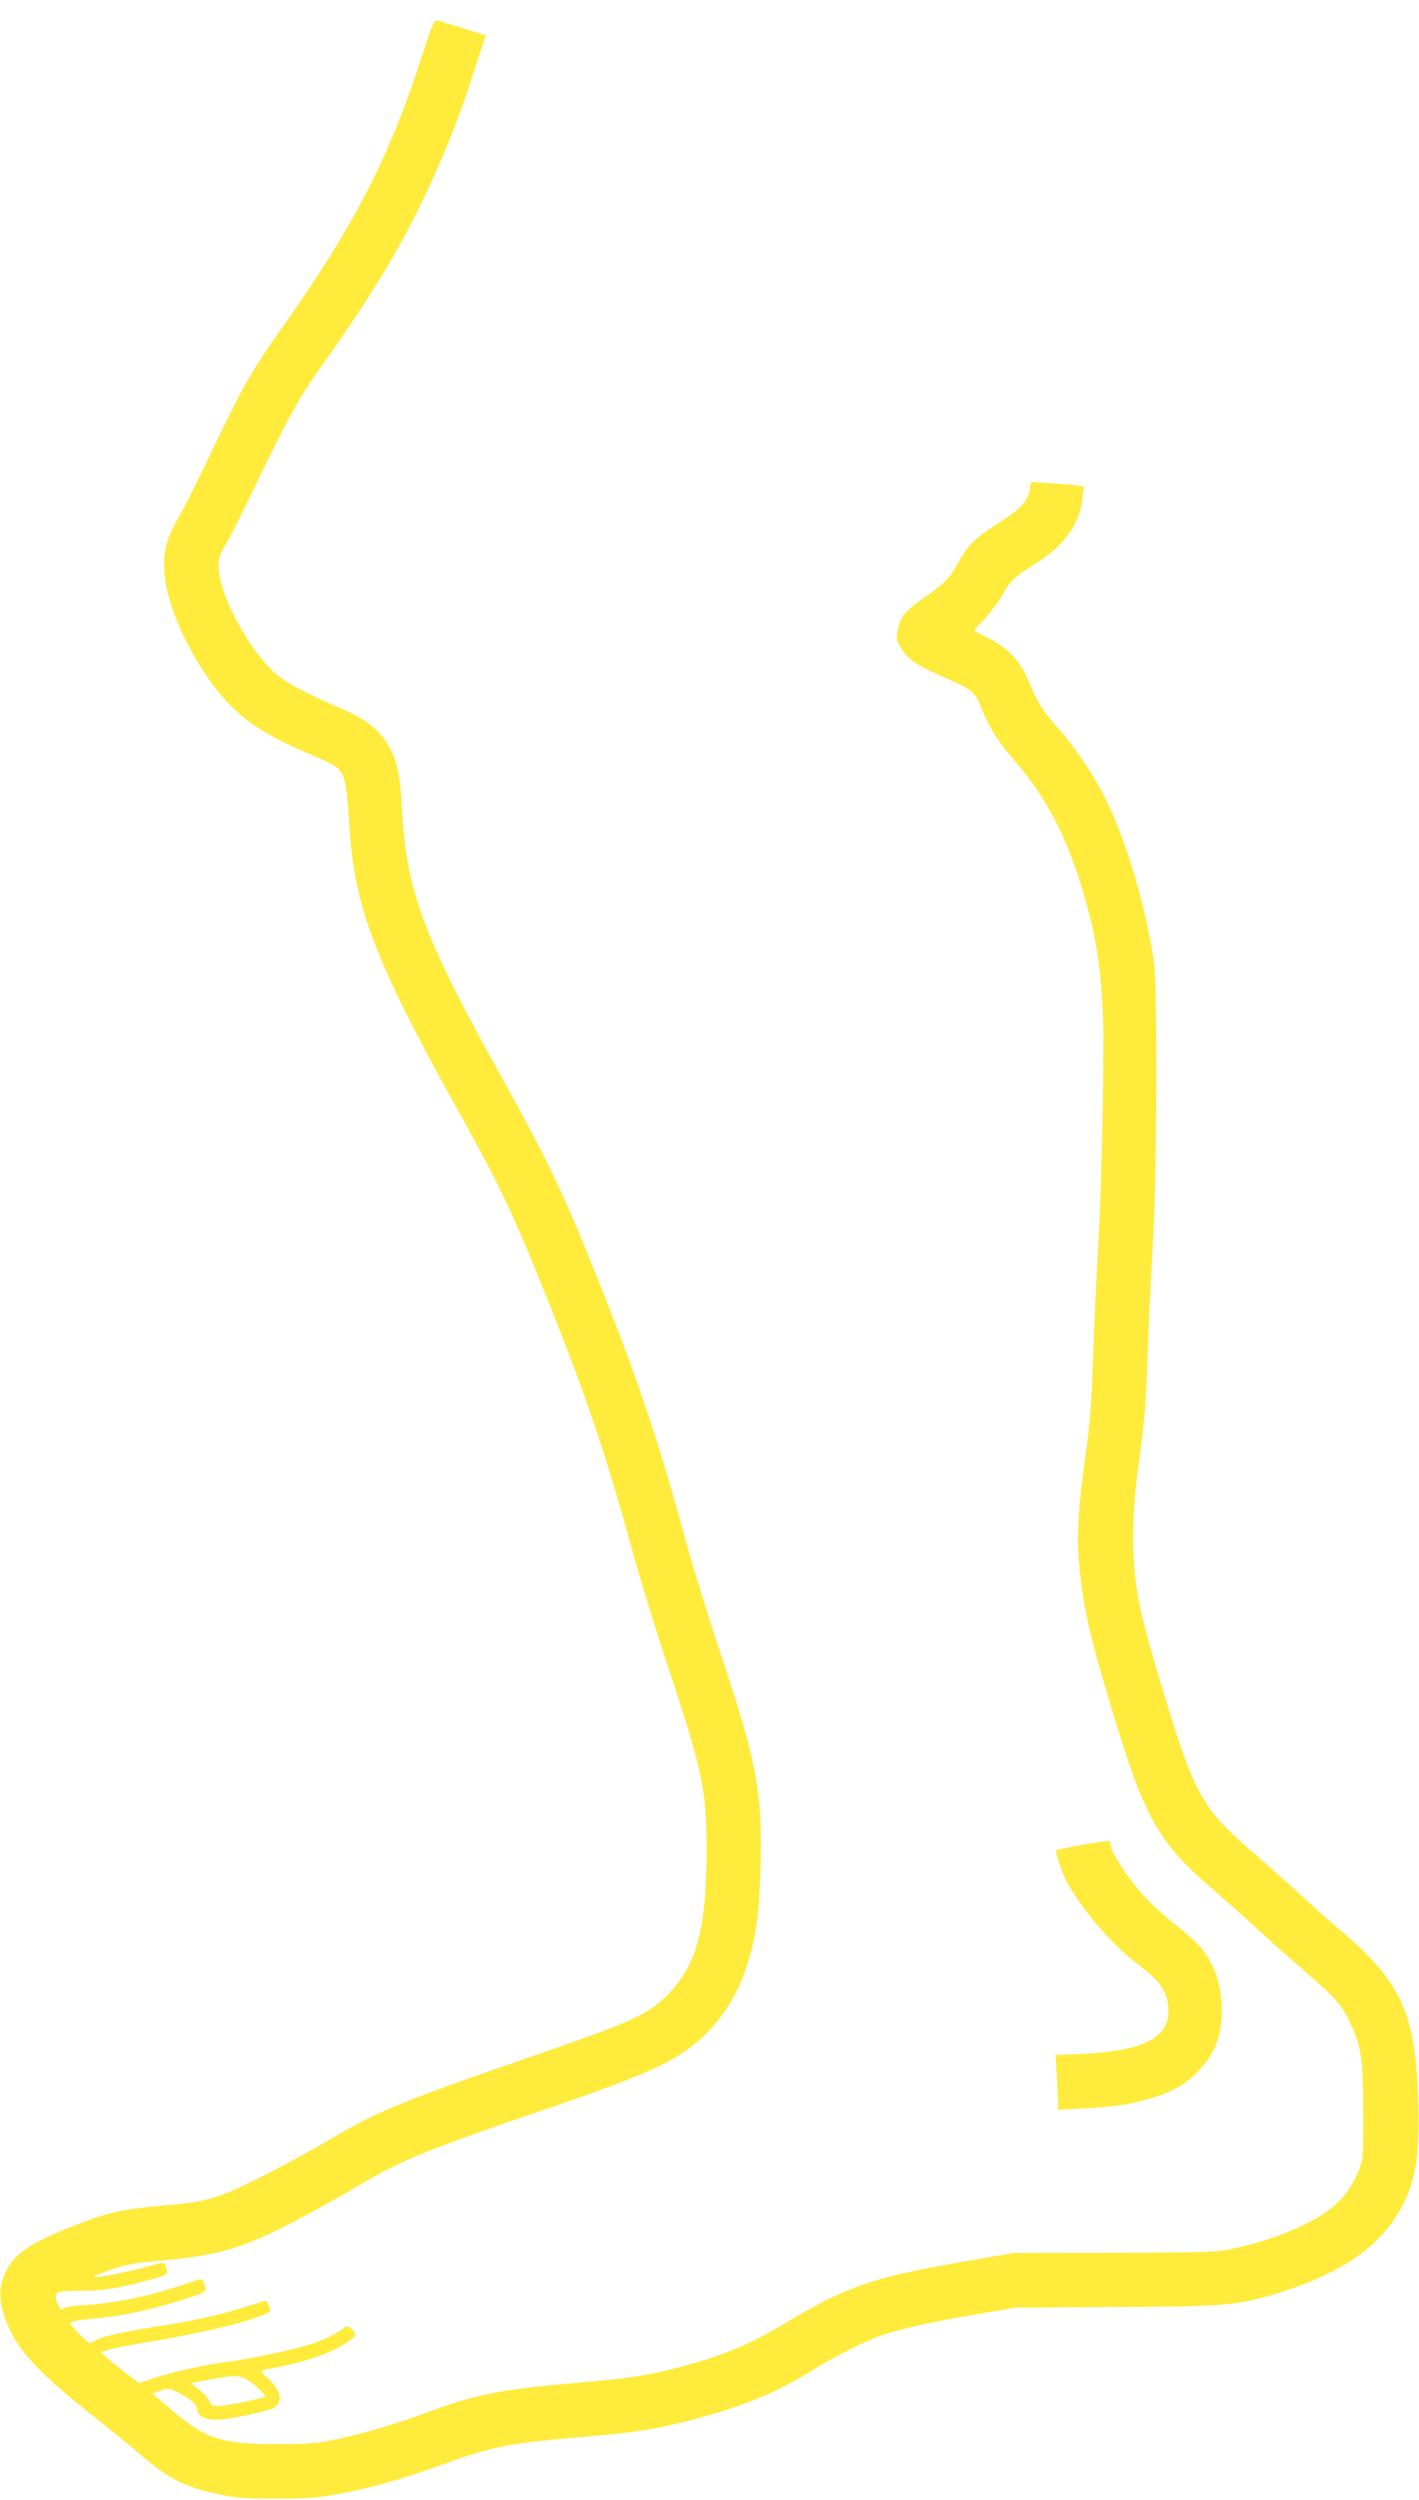 <?xml version="1.0" standalone="no"?>
<!DOCTYPE svg PUBLIC "-//W3C//DTD SVG 20010904//EN"
 "http://www.w3.org/TR/2001/REC-SVG-20010904/DTD/svg10.dtd">
<svg version="1.0" xmlns="http://www.w3.org/2000/svg"
 width="727pt" height="1280pt" viewBox="0 0 727 1280"
 preserveAspectRatio="xMidYMid meet">
<g transform="translate(0,1280) scale(0.1,-0.1)"
fill="#ffeb3b" stroke="none">
<path d="M2160 12508 c-169 -524 -348 -869 -730 -1408 -138 -194 -193 -291
-347 -615 -63 -132 -138 -283 -168 -335 -64 -112 -80 -175 -72 -285 10 -142
90 -338 210 -518 133 -199 262 -296 554 -417 57 -23 114 -53 127 -67 33 -33
44 -89 56 -288 24 -416 129 -691 545 -1440 206 -369 283 -528 410 -840 243
-595 355 -922 500 -1455 36 -129 116 -390 179 -580 175 -526 196 -627 196
-930 0 -396 -48 -582 -186 -730 -104 -110 -182 -147 -644 -307 -737 -254 -852
-301 -1103 -450 -139 -83 -408 -223 -503 -263 -110 -46 -174 -59 -364 -75
-192 -17 -272 -35 -430 -97 -222 -87 -307 -141 -354 -227 -39 -72 -44 -141
-18 -227 50 -162 148 -277 432 -503 107 -85 229 -184 270 -220 144 -124 222
-164 402 -203 87 -19 133 -22 298 -22 168 1 213 4 330 27 172 33 309 73 534
154 249 89 330 104 736 138 235 20 332 35 522 84 260 67 436 139 621 255 112
70 277 153 362 181 99 33 244 65 460 102 l220 37 499 3 c550 2 631 8 816 63
314 94 509 216 626 391 100 151 129 292 121 584 -14 473 -84 625 -417 906 -41
34 -129 113 -195 174 -66 61 -180 161 -252 224 -231 198 -283 289 -417 724
-154 499 -180 625 -180 877 0 142 6 219 32 405 26 188 34 285 42 530 5 165 17
408 25 540 22 324 26 1338 7 1470 -48 320 -161 684 -279 894 -54 97 -138 218
-202 291 -88 99 -114 140 -156 241 -47 115 -107 179 -214 233 l-72 37 59 64
c32 36 73 91 91 124 35 66 54 84 168 156 145 91 226 204 239 333 l7 60 -29 5
c-16 3 -77 9 -135 12 l-107 7 -7 -42 c-9 -55 -48 -97 -148 -161 -126 -80 -163
-114 -204 -187 -55 -100 -80 -127 -173 -191 -112 -78 -135 -104 -149 -170 -11
-50 -10 -57 14 -97 35 -59 74 -86 206 -145 169 -75 172 -77 209 -170 40 -98
86 -170 176 -274 165 -191 274 -408 358 -715 52 -186 73 -323 85 -536 11 -186
-4 -935 -25 -1269 -8 -137 -19 -376 -24 -530 -7 -218 -15 -329 -39 -500 -39
-288 -46 -411 -31 -565 20 -221 60 -388 191 -814 150 -485 221 -606 496 -843
76 -66 181 -159 233 -208 52 -48 154 -139 226 -201 160 -137 197 -179 240
-269 58 -120 68 -188 68 -460 1 -227 0 -243 -22 -296 -33 -83 -79 -146 -141
-196 -102 -81 -301 -163 -494 -205 -97 -20 -128 -22 -617 -23 l-515 -1 -245
-42 c-478 -82 -620 -131 -945 -328 -145 -88 -279 -146 -465 -199 -187 -53
-302 -72 -571 -95 -400 -34 -530 -59 -771 -149 -170 -63 -340 -113 -483 -143
-90 -19 -142 -23 -290 -23 -291 0 -370 25 -546 175 l-99 85 41 14 c37 12 46
12 78 -3 69 -33 111 -68 111 -92 0 -33 36 -54 95 -54 69 0 284 46 305 65 41
38 26 91 -43 152 -41 36 -43 34 58 53 145 28 269 72 347 122 53 33 58 46 28
73 -20 18 -21 18 -48 -2 -48 -35 -106 -61 -198 -87 -97 -28 -304 -70 -399 -81
-90 -10 -280 -53 -367 -82 l-76 -26 -95 74 c-53 41 -96 77 -96 81 -1 12 67 27
284 64 216 37 427 86 527 124 56 21 57 21 46 50 -5 17 -13 30 -16 30 -4 0 -55
-16 -114 -35 -131 -41 -246 -67 -459 -100 -190 -31 -272 -50 -306 -72 -24 -16
-26 -15 -74 33 -27 26 -49 53 -49 60 0 7 45 15 123 22 145 14 260 38 421 87
157 48 157 48 144 85 -5 17 -13 30 -17 30 -4 0 -41 -11 -82 -25 -180 -62 -368
-101 -532 -109 -43 -2 -84 -10 -92 -16 -13 -10 -18 -6 -30 25 -24 57 -11 65
104 65 124 0 209 13 348 51 112 31 113 32 107 58 -4 14 -8 29 -11 33 -2 3 -34
-2 -71 -13 -121 -35 -306 -70 -291 -55 4 4 46 20 94 37 63 21 122 32 209 40
290 25 404 52 600 143 106 50 296 152 448 242 229 136 356 187 978 399 471
161 624 228 746 327 146 118 243 277 293 481 33 133 41 209 48 447 9 366 -22
526 -207 1078 -60 181 -141 442 -179 582 -149 546 -264 879 -502 1464 -132
324 -226 518 -434 891 -404 726 -491 958 -515 1375 -10 188 -26 262 -74 340
-47 76 -115 129 -231 179 -161 69 -256 117 -318 162 -140 100 -317 418 -317
569 0 42 7 64 35 110 20 32 89 170 155 307 172 356 219 441 330 598 256 361
394 587 526 860 98 202 184 416 248 615 26 80 53 164 61 187 l14 42 -117 36
c-64 20 -124 38 -133 41 -14 4 -28 -31 -79 -188z m-845 -11930 c25 -22 45 -43
45 -47 0 -10 -201 -51 -246 -51 -25 0 -34 6 -43 28 -7 15 -30 40 -51 56 -22
16 -38 31 -37 33 5 4 156 32 197 35 51 5 83 -8 135 -54z"/>
<path d="M5546 3354 c-71 -13 -131 -26 -133 -28 -9 -9 29 -122 59 -174 79
-139 227 -310 348 -402 110 -84 146 -127 160 -193 37 -178 -92 -258 -439 -274
l-134 -6 7 -90 c3 -50 6 -113 6 -140 l0 -50 128 7 c169 9 248 21 362 56 108
33 176 75 242 149 77 86 107 170 108 301 0 125 -40 240 -112 323 -18 21 -82
77 -142 125 -71 56 -135 119 -183 177 -72 90 -133 189 -133 218 0 9 -3 18 -7
20 -5 2 -66 -7 -137 -19z"/>
</g>
</svg>
